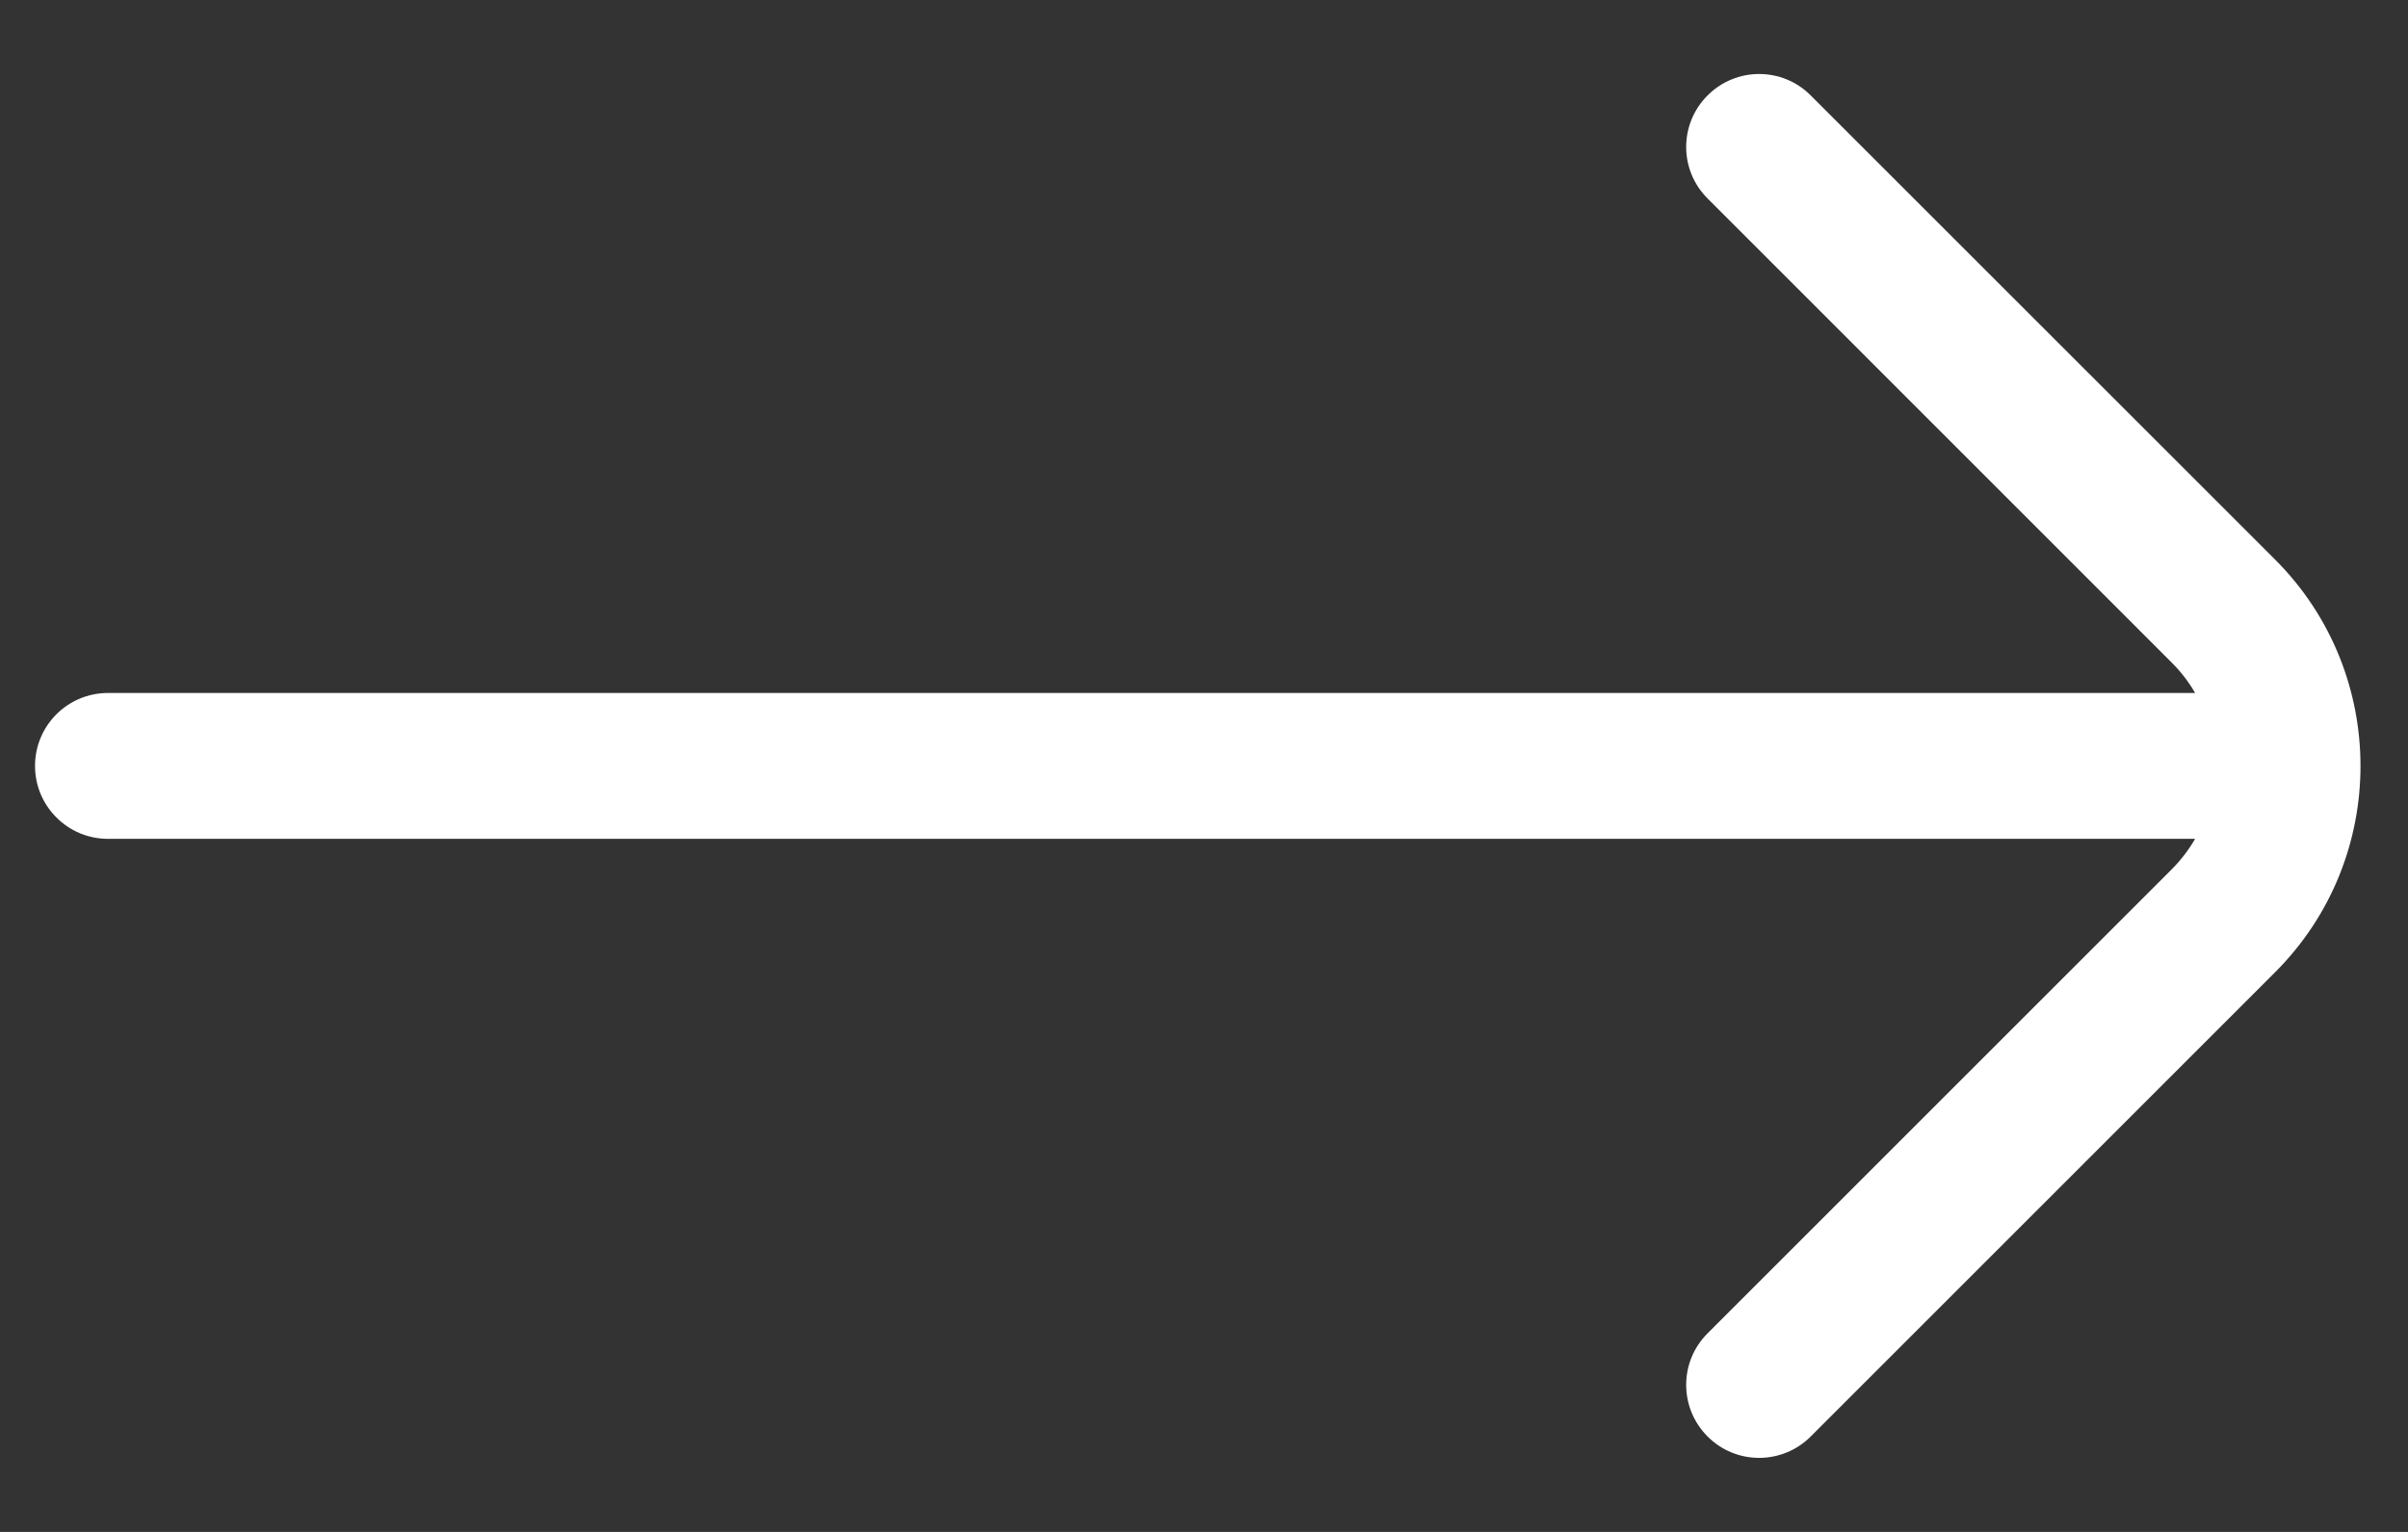 <svg width="22" height="14" viewBox="0 0 22 14" fill="none" xmlns="http://www.w3.org/2000/svg">
<rect x="0" y="0" width="22" height="14" fill="#333333" stroke="none"/>
<path d="M20.786 5.114L16.543 0.872C16.283 0.611 15.861 0.611 15.601 0.872C15.34 1.132 15.34 1.554 15.601 1.814L19.843 6.057C19.927 6.141 19.998 6.234 20.055 6.333L0.987 6.333C0.618 6.333 0.32 6.631 0.32 7C0.32 7.184 0.395 7.351 0.516 7.471C0.636 7.592 0.803 7.666 0.987 7.666L20.055 7.666C19.998 7.765 19.927 7.858 19.843 7.943L15.601 12.185C15.34 12.445 15.34 12.867 15.601 13.128C15.861 13.389 16.283 13.388 16.543 13.128L20.786 8.885C21.826 7.846 21.826 6.154 20.786 5.114Z" fill="white"/>
</svg>
